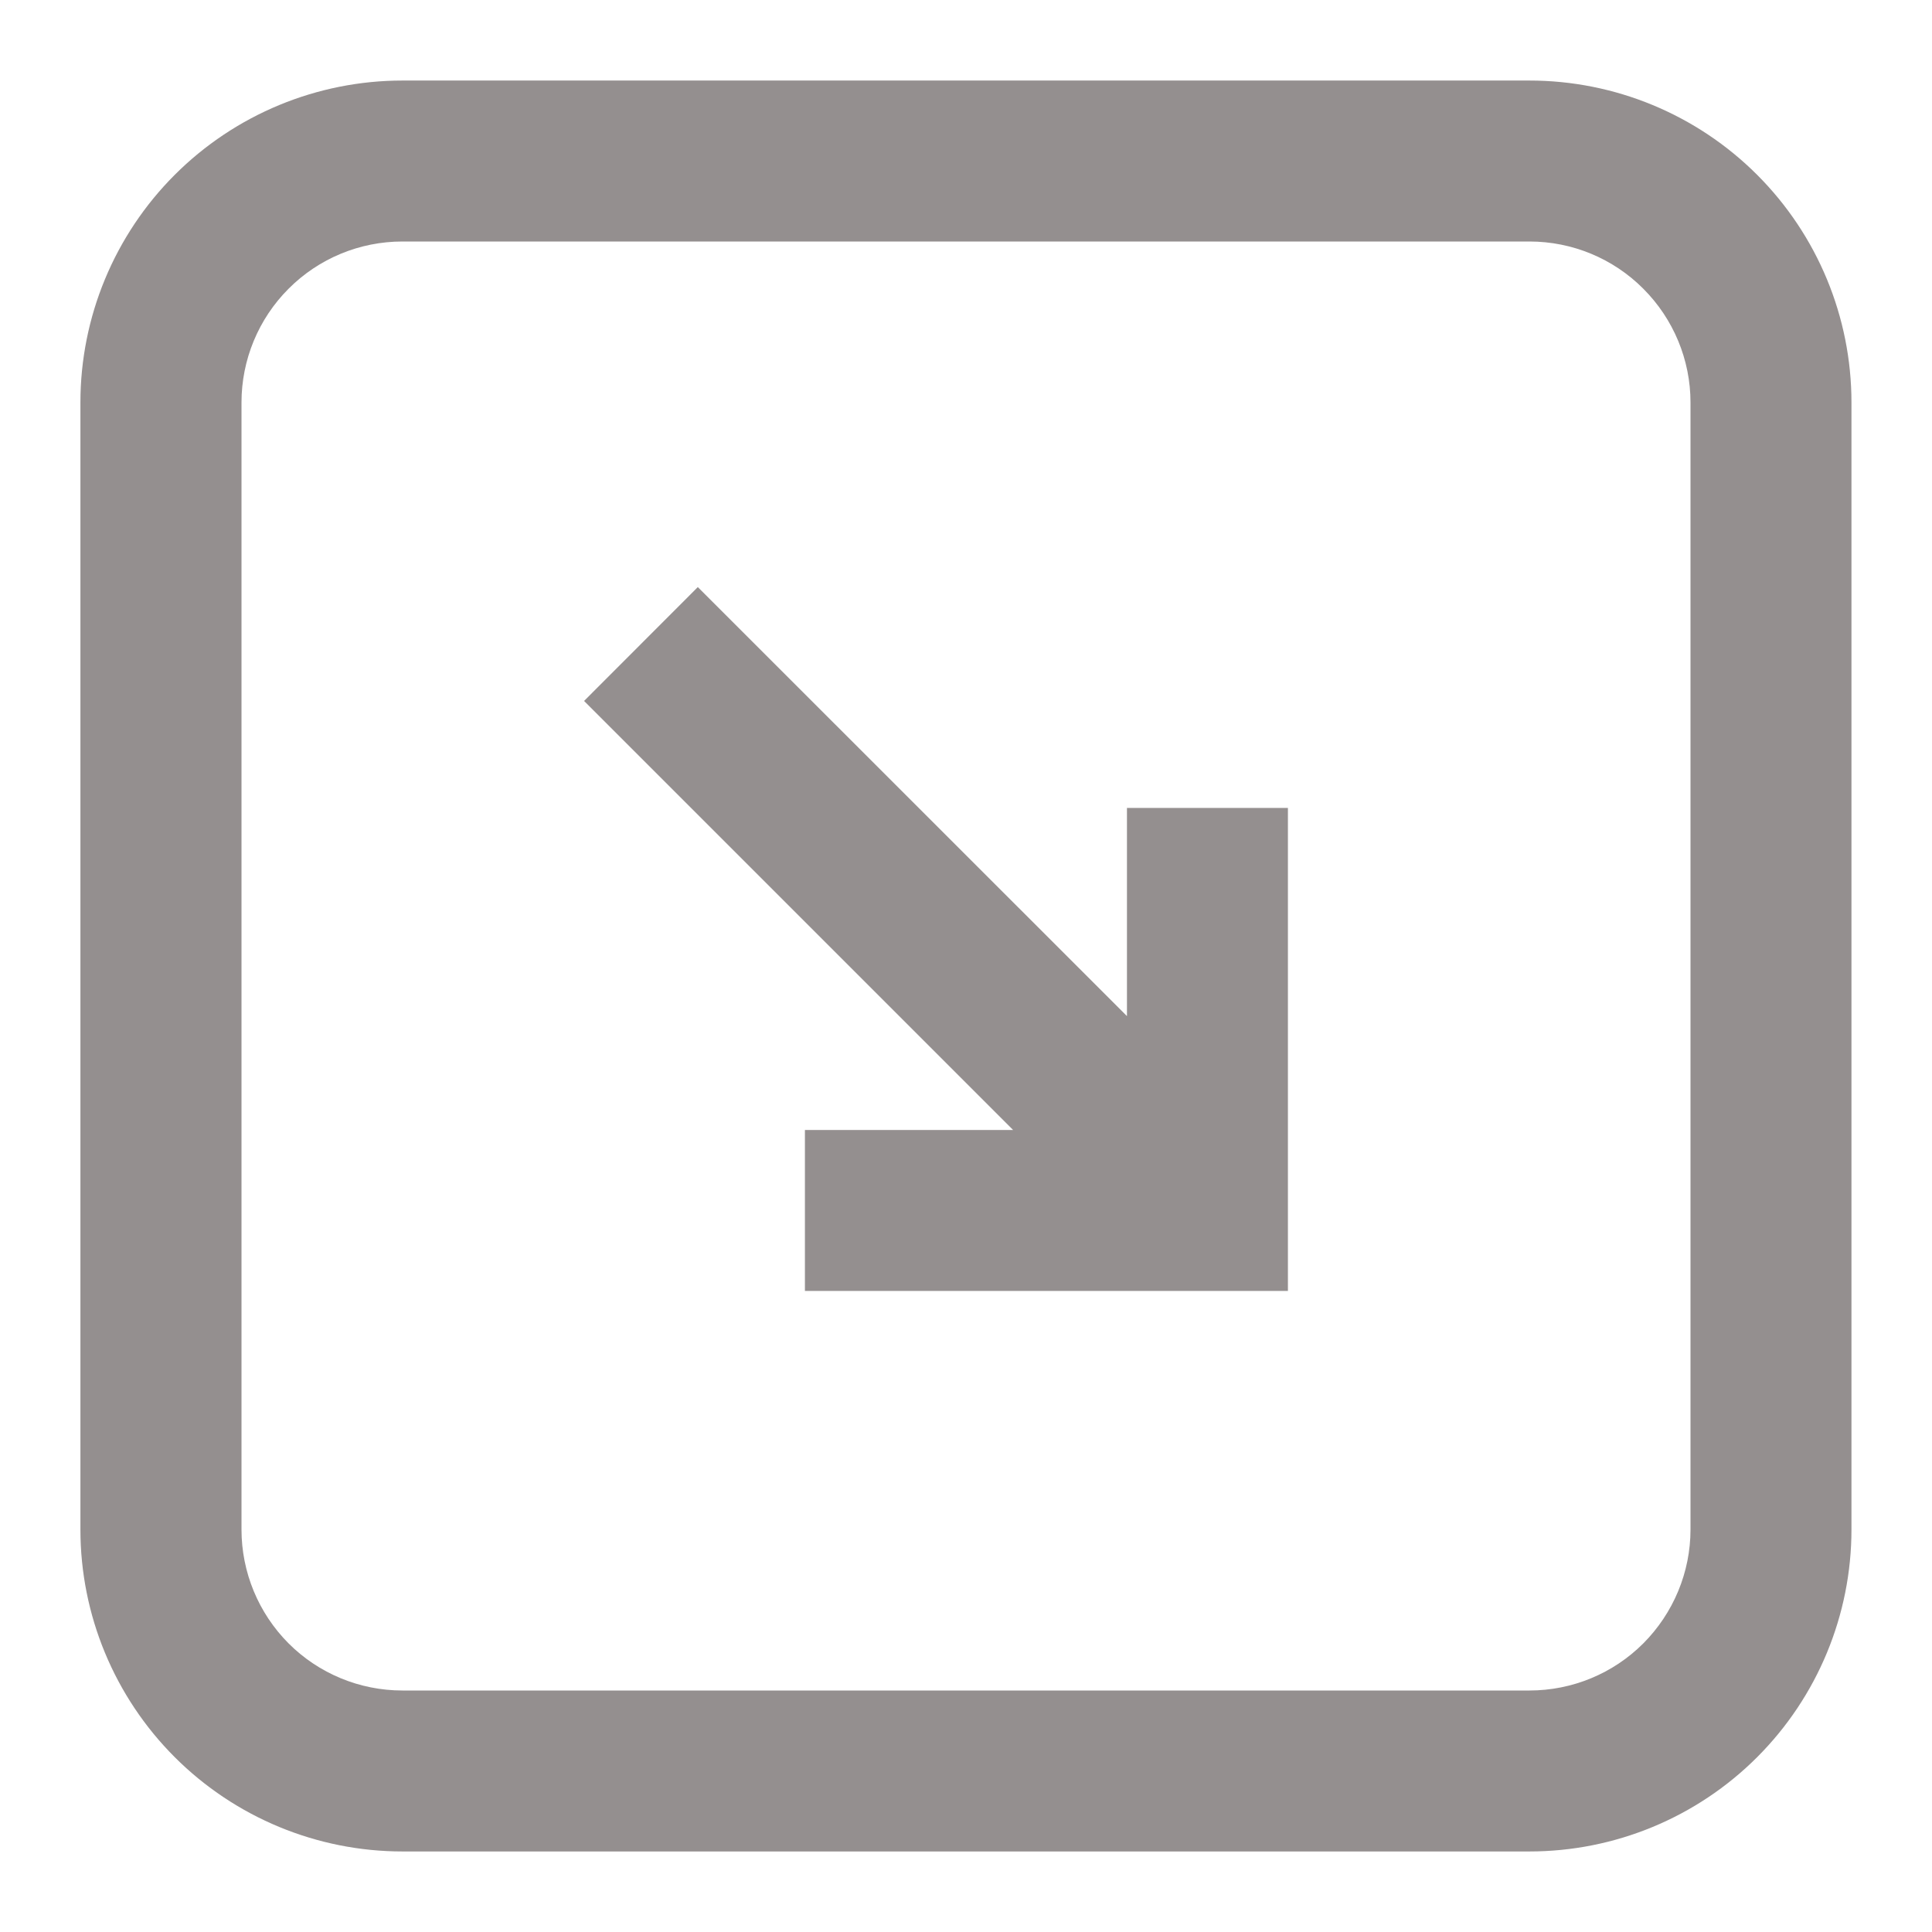 <svg width="16" height="16" viewBox="0 0 16 16" fill="none" xmlns="http://www.w3.org/2000/svg">
<path d="M9.333 6.691H10.666V10.691H6.666V9.358H8.39L4.837 5.805L5.779 4.862L9.333 8.415V6.691Z" fill="#948F8F"/>
<path fill-rule="evenodd" clip-rule="evenodd" d="M15.333 3.333C15.333 2.626 15.052 1.948 14.552 1.448C14.052 0.948 13.374 0.667 12.666 0.667H3.333C2.626 0.667 1.947 0.948 1.447 1.448C0.947 1.948 0.666 2.626 0.666 3.333V12.667C0.666 13.374 0.947 14.052 1.447 14.552C1.947 15.052 2.626 15.333 3.333 15.333H12.666C13.374 15.333 14.052 15.052 14.552 14.552C15.052 14.052 15.333 13.374 15.333 12.667V3.333ZM12.666 2H3.333C2.979 2 2.64 2.14 2.39 2.391C2.14 2.641 2 2.98 2 3.333V12.667C2 13.02 2.14 13.359 2.39 13.61C2.64 13.86 2.979 14 3.333 14H12.666C13.02 14 13.359 13.86 13.609 13.61C13.859 13.359 14 13.02 14 12.667V3.333C14 2.98 13.859 2.641 13.609 2.391C13.359 2.14 13.02 2 12.666 2Z" fill="#948F8F"/>
</svg>
